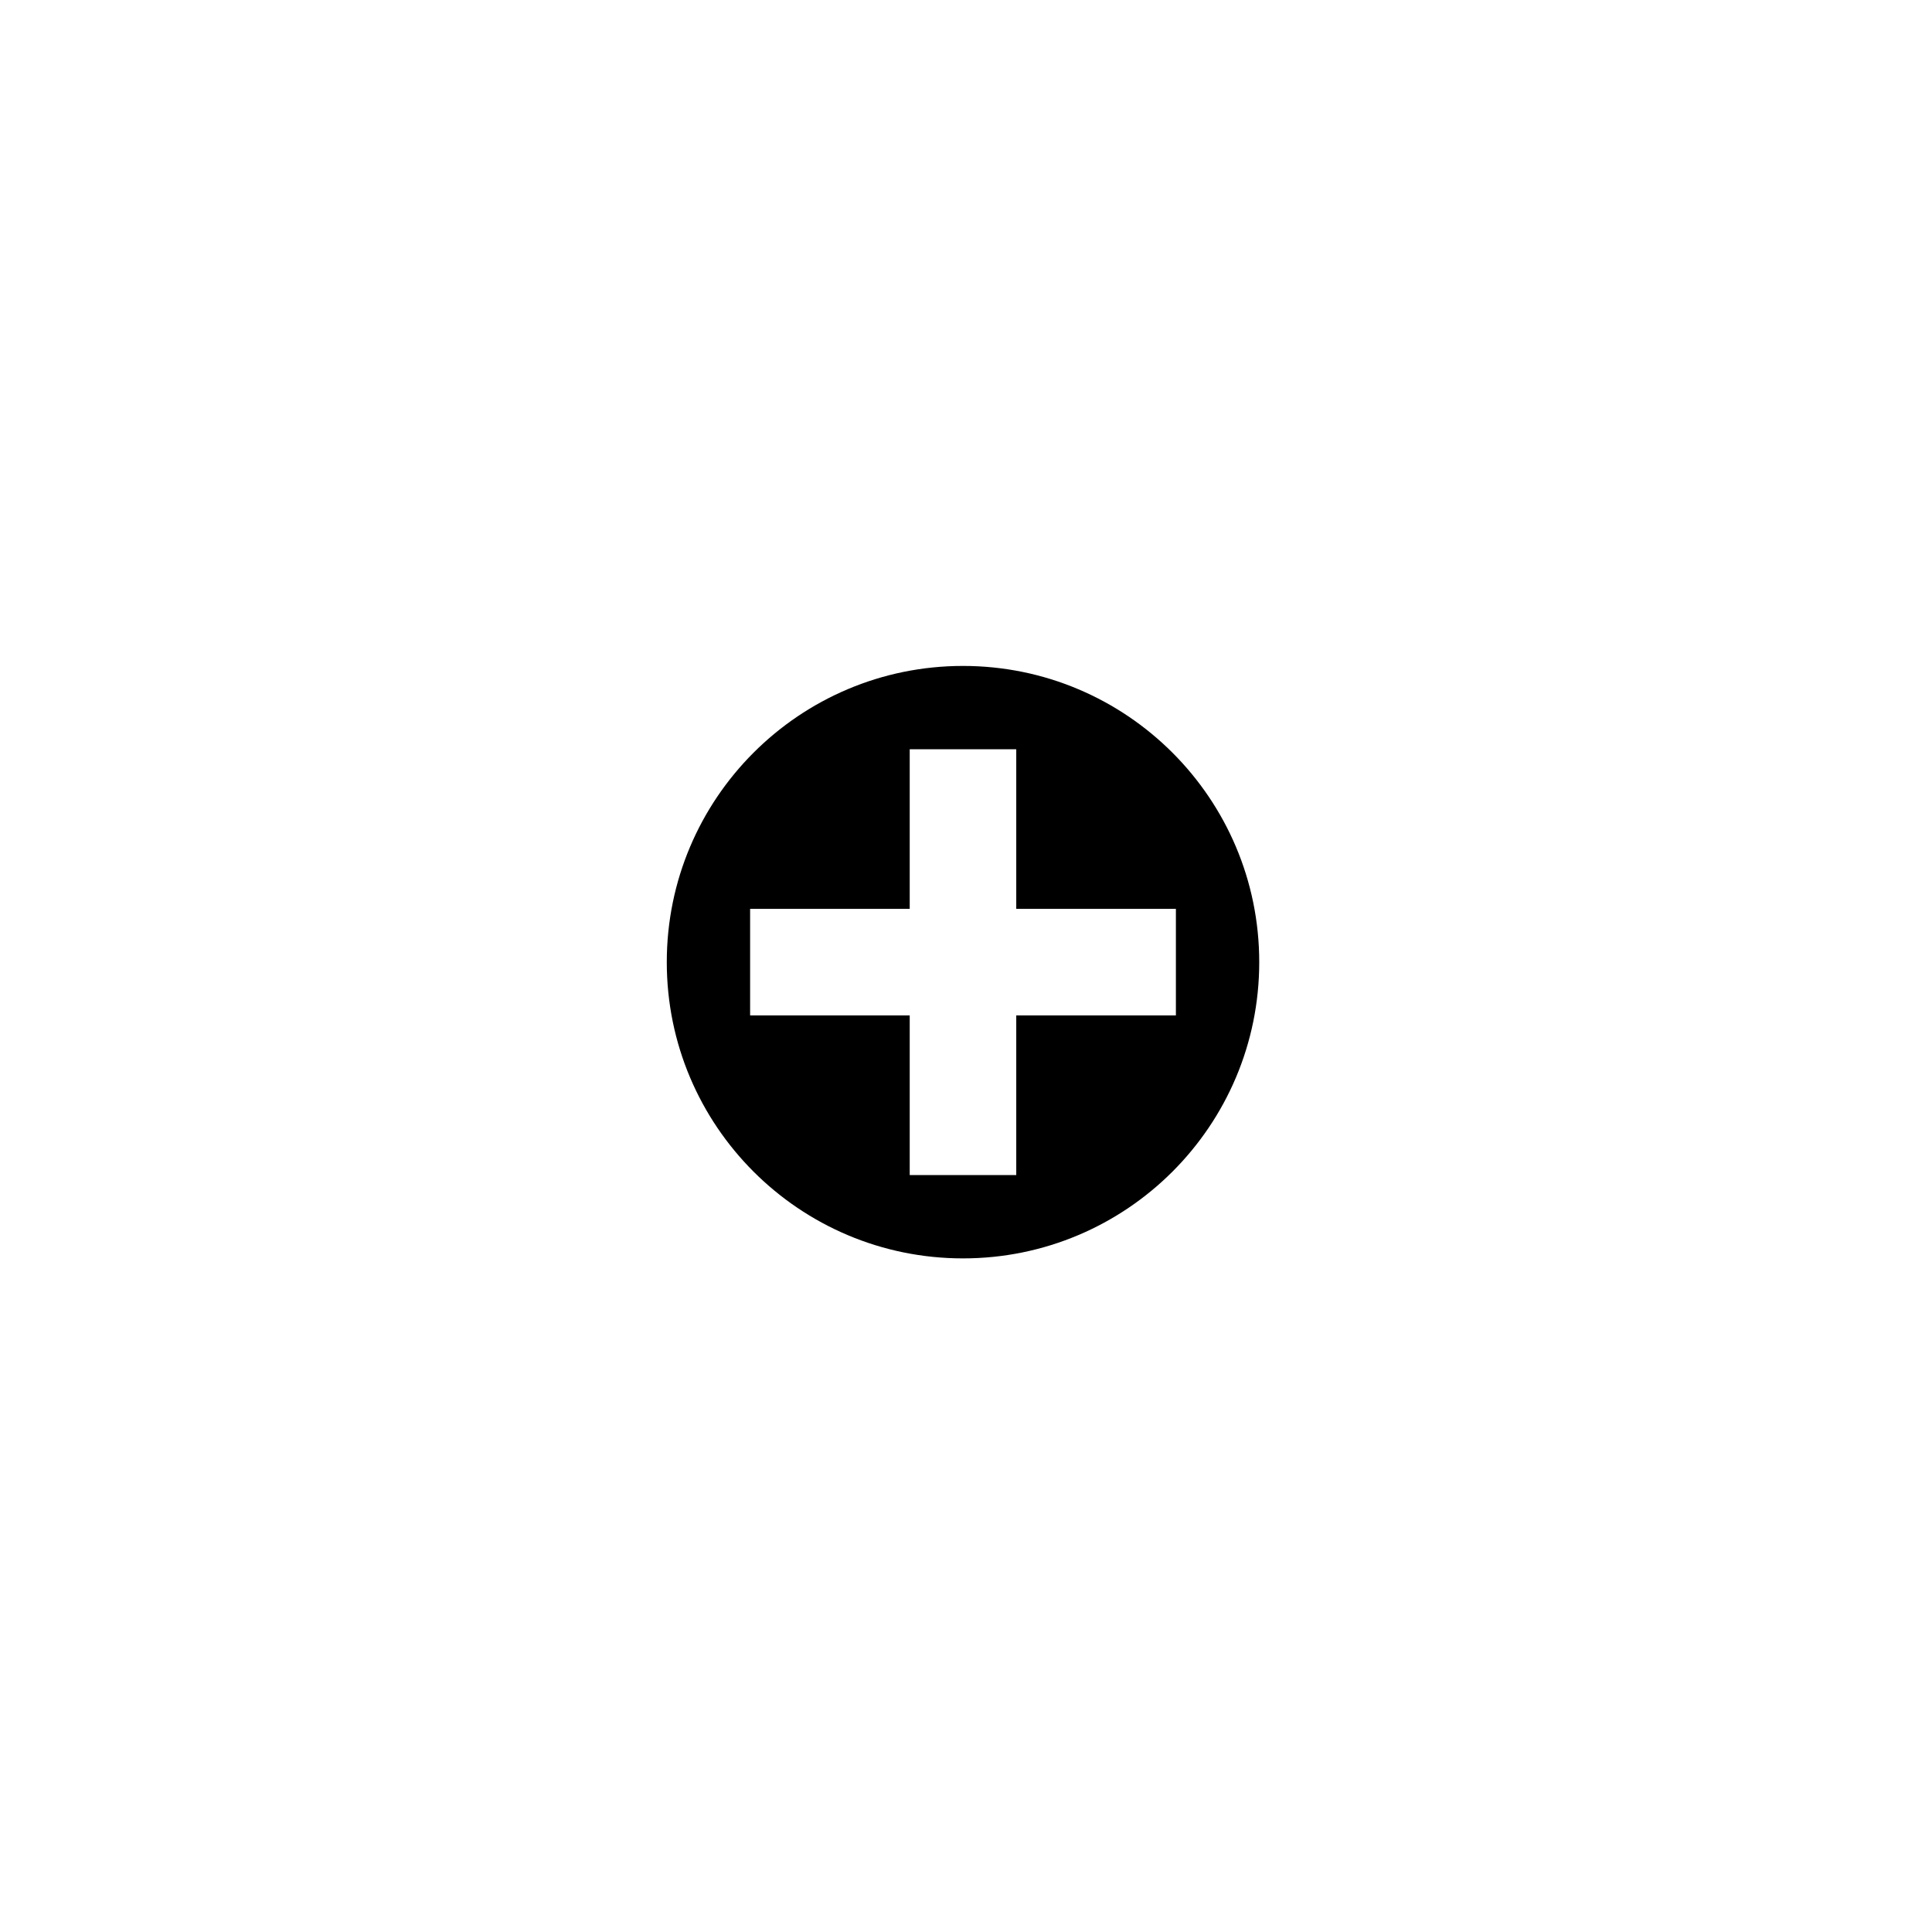 <svg xmlns="http://www.w3.org/2000/svg" viewBox="0 0 512 512"><path d="M255.205 176.479c-43.354 0-78.501 35.146-78.501 78.505 0 43.357 35.147 78.502 78.501 78.502 43.358 0 78.506-35.145 78.506-78.502 0-43.359-35.149-78.505-78.506-78.505zm14.113 92.621v42.299h-28.233V269.1h-42.297v-28.24h42.297v-42.296h28.233v42.296h42.307v28.24h-42.307z"/></svg>